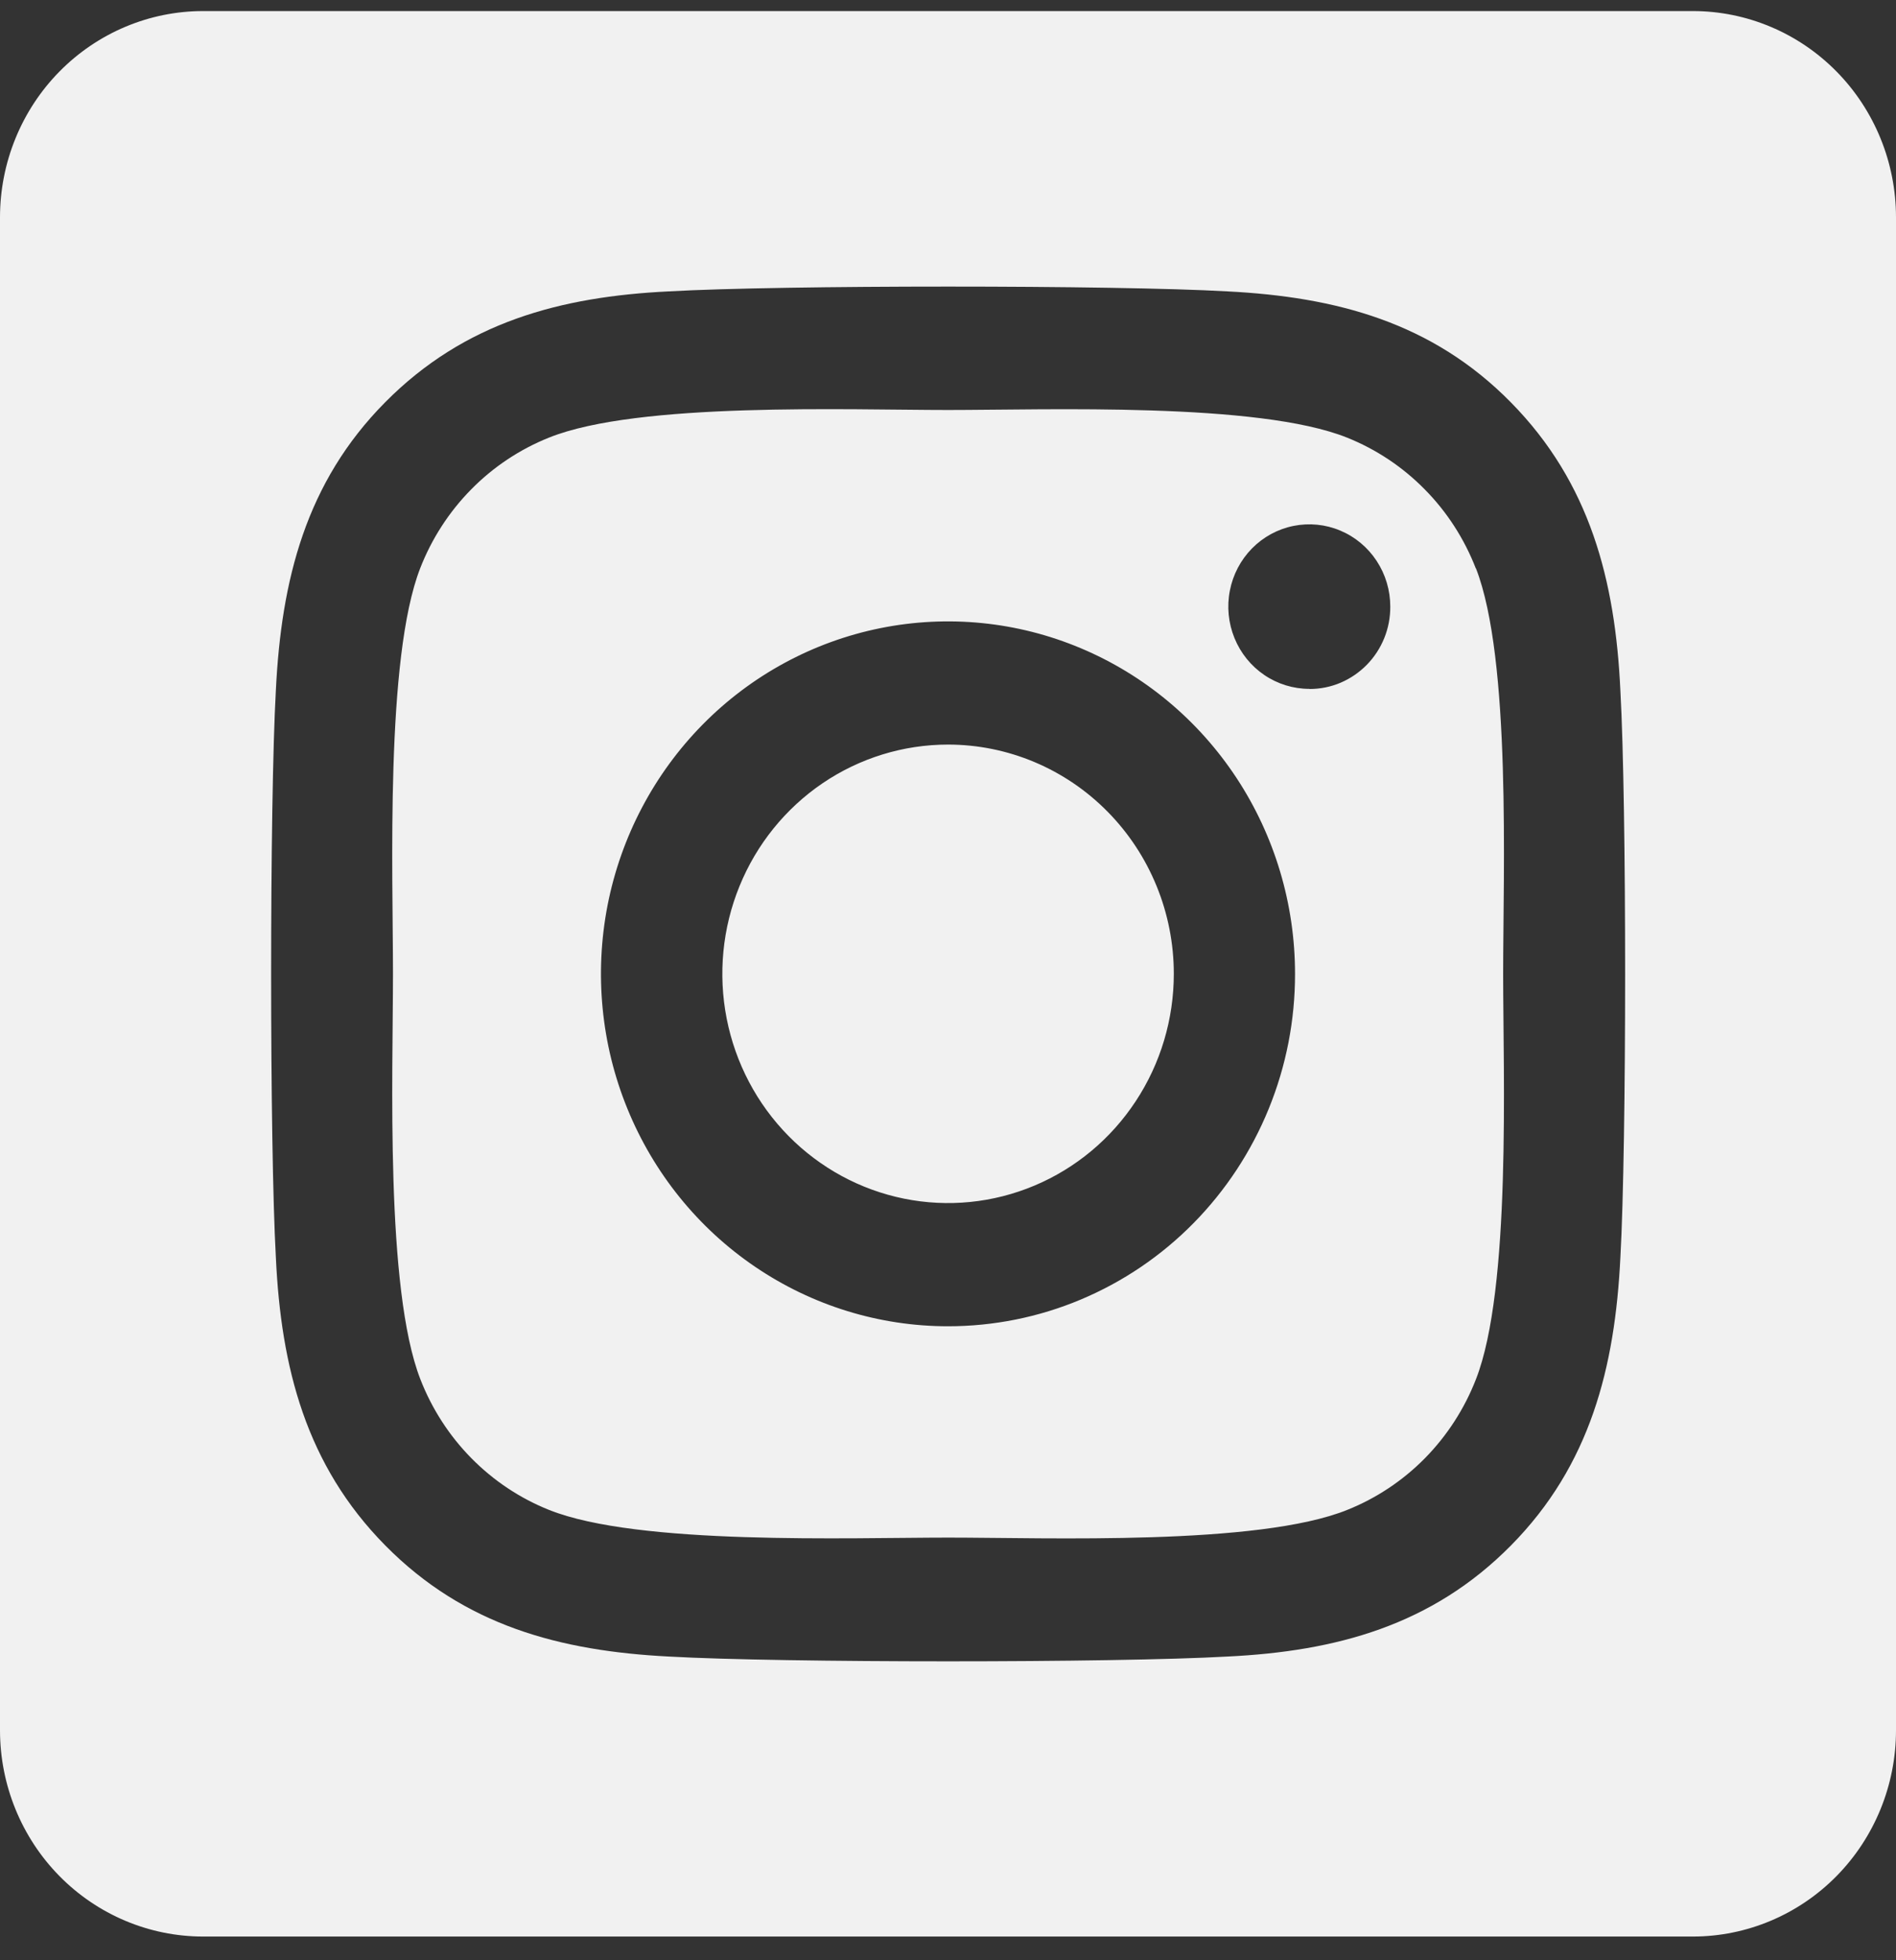 <svg width="30" height="31" viewBox="0 0 30 31" fill="none" xmlns="http://www.w3.org/2000/svg">
<rect x="0" y="0" width="30" height="31" fill="#333333" stroke="none"/>
<path d="M15 11.775C14.294 11.775 13.603 11.988 13.016 12.386C12.429 12.785 11.971 13.351 11.701 14.014C11.431 14.676 11.36 15.405 11.498 16.108C11.636 16.811 11.976 17.457 12.476 17.964C12.976 18.471 13.612 18.816 14.305 18.956C14.998 19.096 15.716 19.024 16.369 18.749C17.021 18.475 17.579 18.01 17.971 17.414C18.364 16.818 18.573 16.117 18.573 15.4C18.573 14.438 18.196 13.517 17.526 12.837C16.856 12.157 15.947 11.775 15 11.775ZM23.351 8.988C23.169 8.52 22.895 8.095 22.544 7.74C22.194 7.384 21.776 7.106 21.315 6.921C19.909 6.357 16.56 6.484 15 6.484C13.44 6.484 10.095 6.353 8.685 6.921C8.224 7.106 7.805 7.384 7.455 7.74C7.105 8.095 6.83 8.52 6.648 8.988C6.094 10.415 6.218 13.817 6.218 15.399C6.218 16.982 6.094 20.379 6.651 21.811C6.833 22.279 7.107 22.704 7.458 23.06C7.808 23.415 8.226 23.694 8.687 23.878C10.094 24.442 13.442 24.316 15.003 24.316C16.564 24.316 19.907 24.447 21.317 23.878C21.778 23.694 22.197 23.415 22.547 23.06C22.897 22.704 23.172 22.279 23.354 21.811C23.913 20.384 23.784 16.982 23.784 15.4C23.784 13.818 23.913 10.421 23.354 8.989L23.351 8.988ZM15 20.974C13.914 20.974 12.852 20.647 11.949 20.034C11.046 19.422 10.342 18.551 9.927 17.533C9.511 16.515 9.403 15.394 9.614 14.313C9.826 13.232 10.349 12.239 11.117 11.459C11.885 10.68 12.864 10.149 13.929 9.934C14.994 9.719 16.098 9.829 17.101 10.251C18.105 10.673 18.962 11.387 19.566 12.304C20.169 13.22 20.491 14.298 20.491 15.4C20.492 16.132 20.351 16.857 20.075 17.534C19.799 18.211 19.395 18.825 18.885 19.343C18.375 19.861 17.769 20.271 17.102 20.551C16.436 20.831 15.721 20.974 15 20.974ZM20.717 10.894C20.464 10.894 20.216 10.818 20.005 10.675C19.794 10.532 19.63 10.329 19.533 10.091C19.436 9.853 19.41 9.592 19.46 9.339C19.509 9.087 19.631 8.855 19.81 8.673C19.989 8.491 20.218 8.367 20.466 8.317C20.715 8.267 20.973 8.292 21.207 8.391C21.441 8.489 21.642 8.656 21.782 8.87C21.923 9.084 21.998 9.335 21.998 9.593C21.999 9.764 21.967 9.933 21.903 10.091C21.839 10.249 21.745 10.393 21.626 10.514C21.507 10.635 21.366 10.731 21.211 10.797C21.055 10.863 20.888 10.896 20.72 10.896L20.717 10.894ZM26.786 0.175H3.214C2.362 0.175 1.544 0.519 0.941 1.131C0.339 1.742 0 2.572 0 3.438L0 27.363C0 28.228 0.339 29.058 0.941 29.669C1.544 30.281 2.362 30.625 3.214 30.625H26.786C27.638 30.625 28.456 30.281 29.059 29.669C29.661 29.058 30 28.228 30 27.363V3.438C30 2.572 29.661 1.742 29.059 1.131C28.456 0.519 27.638 0.175 26.786 0.175ZM25.639 19.886C25.553 21.628 25.161 23.172 23.908 24.44C22.655 25.708 21.136 26.114 19.422 26.197C17.653 26.298 12.351 26.298 10.582 26.197C8.866 26.109 7.351 25.711 6.096 24.44C4.841 23.169 4.446 21.625 4.365 19.886C4.265 18.09 4.265 12.708 4.365 10.914C4.451 9.172 4.838 7.628 6.096 6.36C7.353 5.092 8.873 4.691 10.582 4.608C12.351 4.507 17.653 4.507 19.422 4.608C21.138 4.696 22.658 5.094 23.908 6.365C25.159 7.636 25.558 9.18 25.639 10.922C25.739 12.711 25.739 18.089 25.639 19.886Z" fill="#F1F1F1"/>
</svg>
